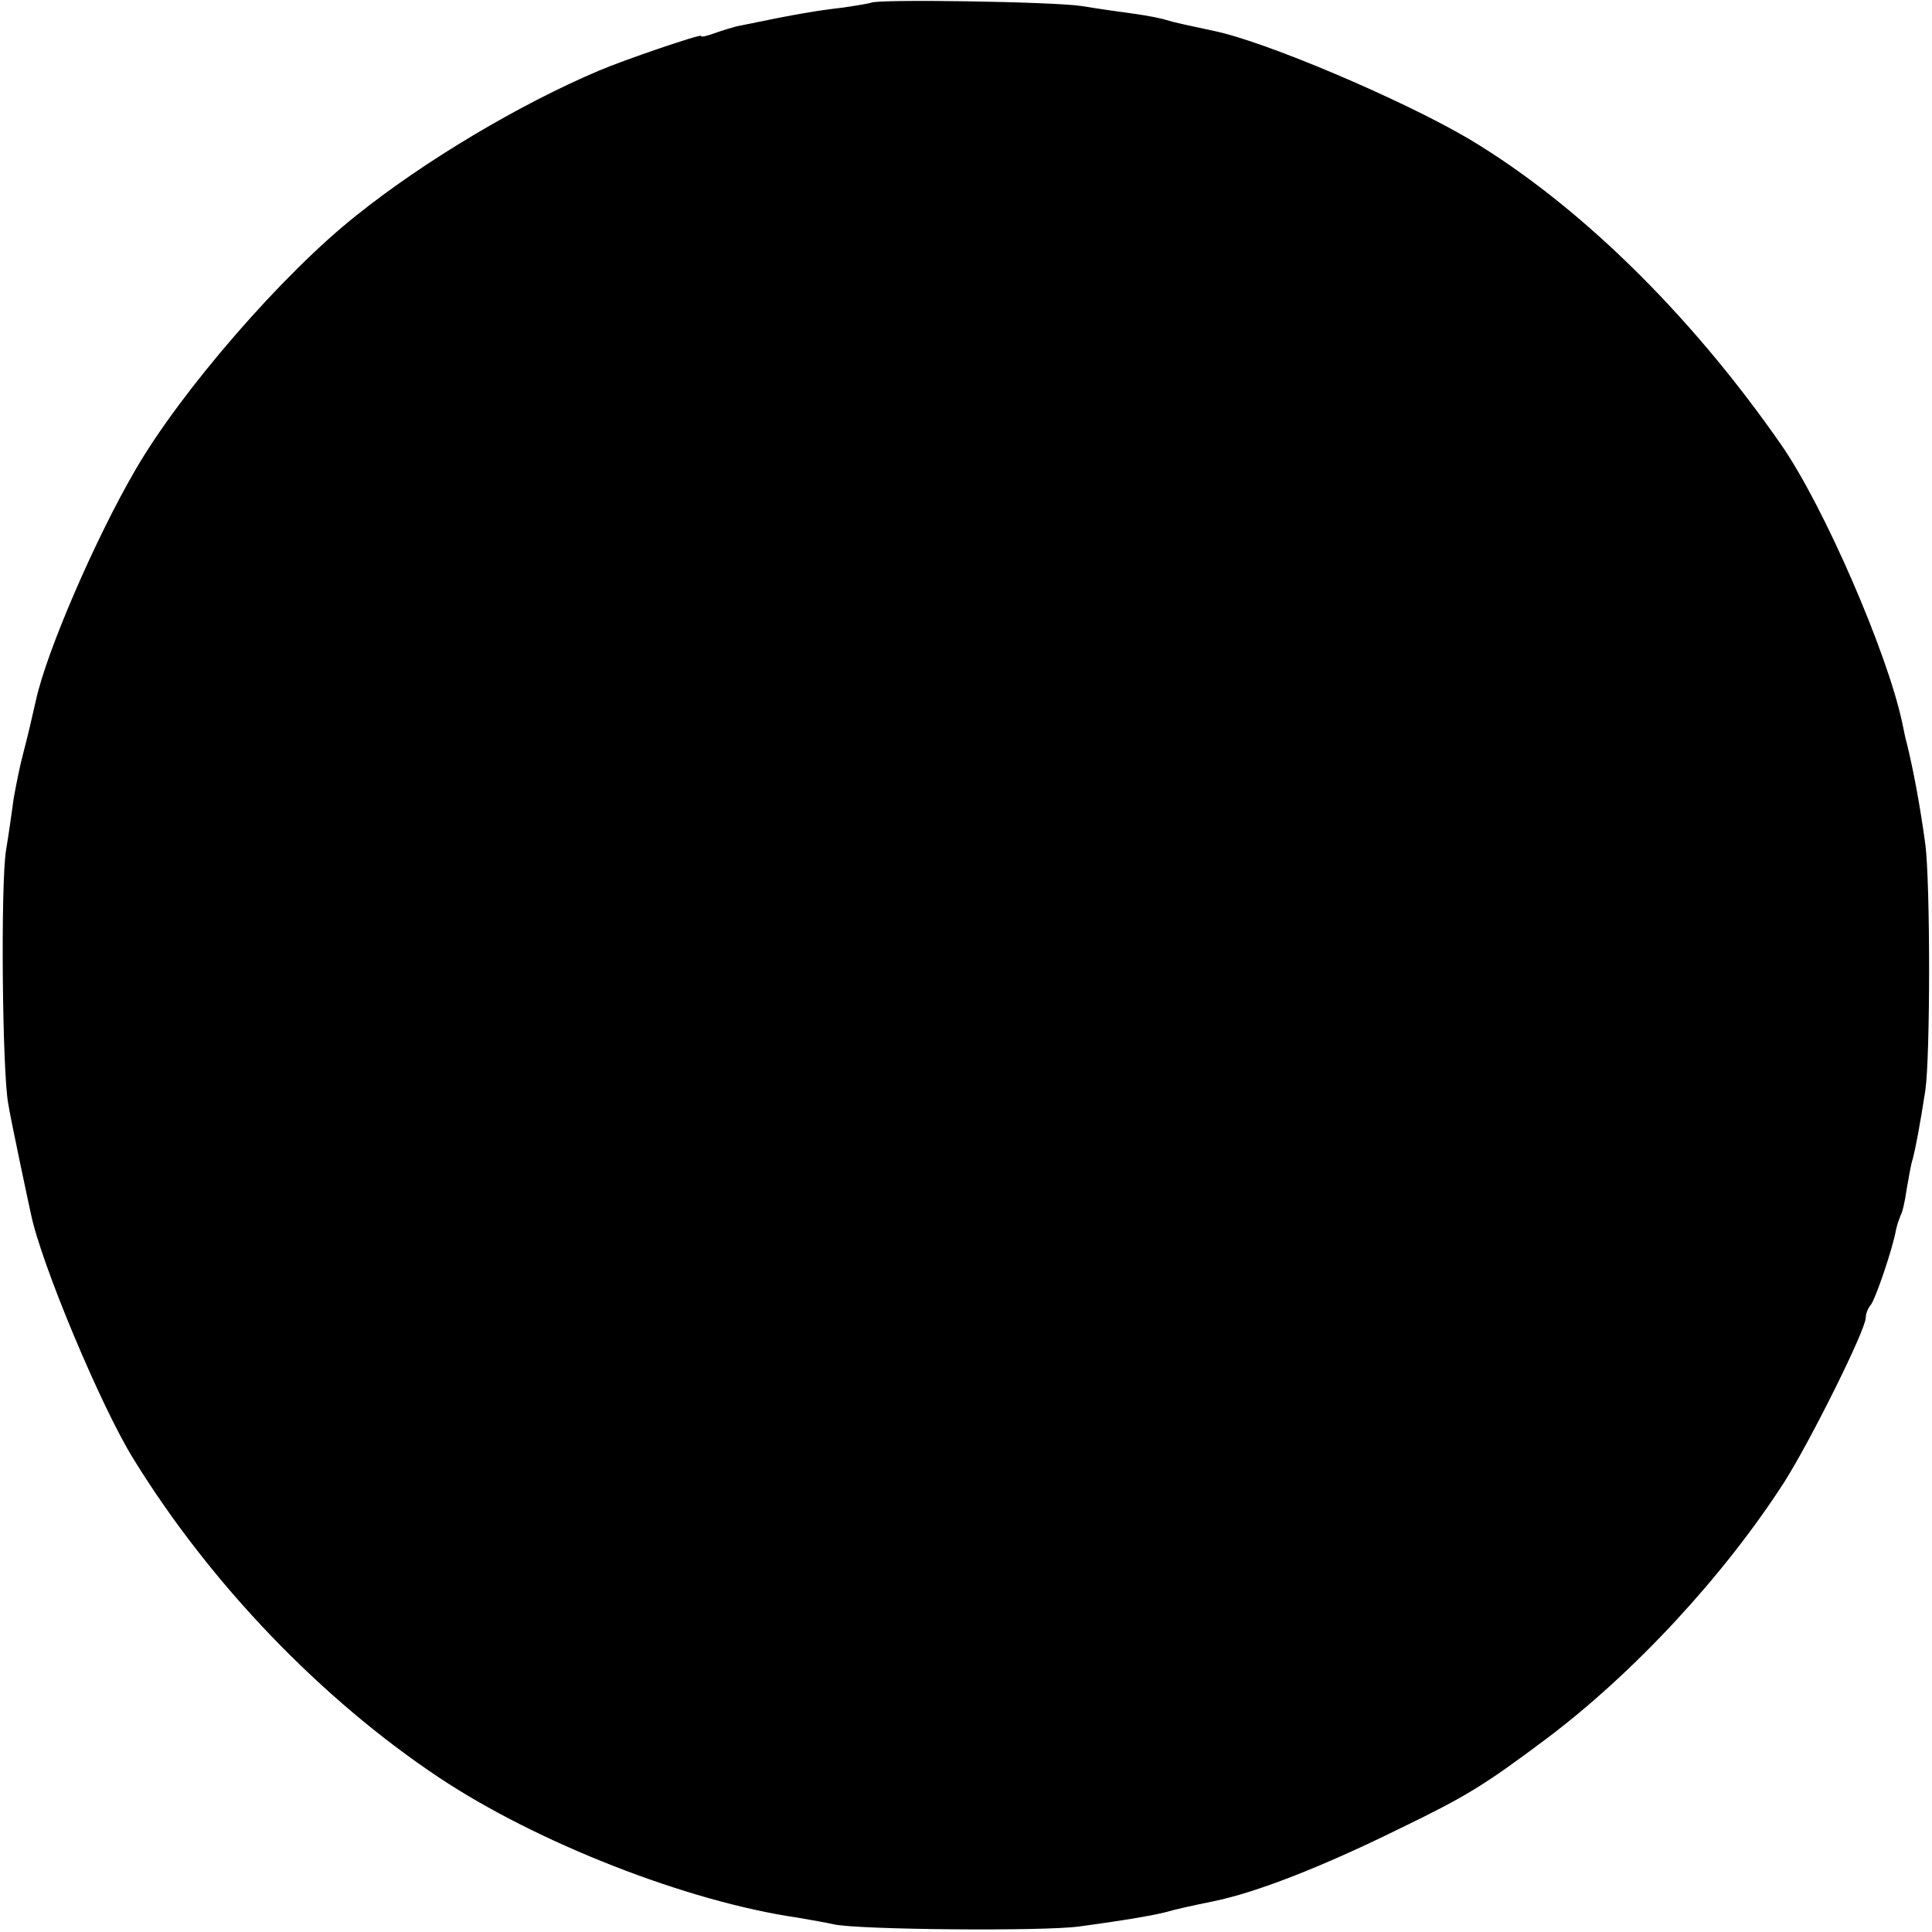 <?xml version="1.0" standalone="no"?>
<!DOCTYPE svg PUBLIC "-//W3C//DTD SVG 20010904//EN"
 "http://www.w3.org/TR/2001/REC-SVG-20010904/DTD/svg10.dtd">
<svg version="1.0" xmlns="http://www.w3.org/2000/svg"
 width="350pt" height="350pt" viewBox="0 0 350 350"
 preserveAspectRatio="xMidYMid meet">
<g transform="translate(0,350) scale(0.1,-0.1)"
fill="#000000" stroke="none">
<path d="M1578 3495 c-2 -1 -25 -5 -53 -9 -43 -5 -81 -11 -182 -32 -12 -2 -34
-9 -48 -14 -14 -5 -25 -8 -25 -5 0 4 -138 -43 -185 -63 -144 -61 -317 -164
-439 -262 -132 -104 -317 -317 -400 -460 -73 -125 -162 -331 -181 -419 -10
-44 -13 -57 -23 -96 -6 -22 -13 -58 -17 -80 -3 -22 -9 -65 -14 -95 -10 -60 -7
-403 4 -460 3 -19 13 -66 21 -105 8 -38 17 -81 20 -94 18 -89 128 -352 187
-446 139 -225 339 -433 552 -575 177 -118 450 -225 650 -254 23 -4 52 -9 65
-12 42 -10 381 -13 445 -4 89 12 138 21 157 26 17 5 44 11 88 20 77 16 195 62
335 131 122 59 154 79 265 162 160 120 323 296 433 467 48 76 147 275 147 297
0 7 4 17 9 23 8 9 40 102 46 137 2 9 6 20 8 25 3 4 8 25 11 47 4 22 8 47 11
55 5 19 13 60 23 125 9 64 9 373 0 445 -10 74 -23 141 -34 185 -2 6 -5 22 -8
36 -27 127 -142 392 -219 503 -166 239 -369 437 -567 555 -121 71 -368 176
-461 195 -46 10 -71 15 -87 20 -9 3 -35 8 -57 11 -22 3 -65 9 -95 14 -50 8
-374 13 -382 6z"/>
</g>
</svg>
